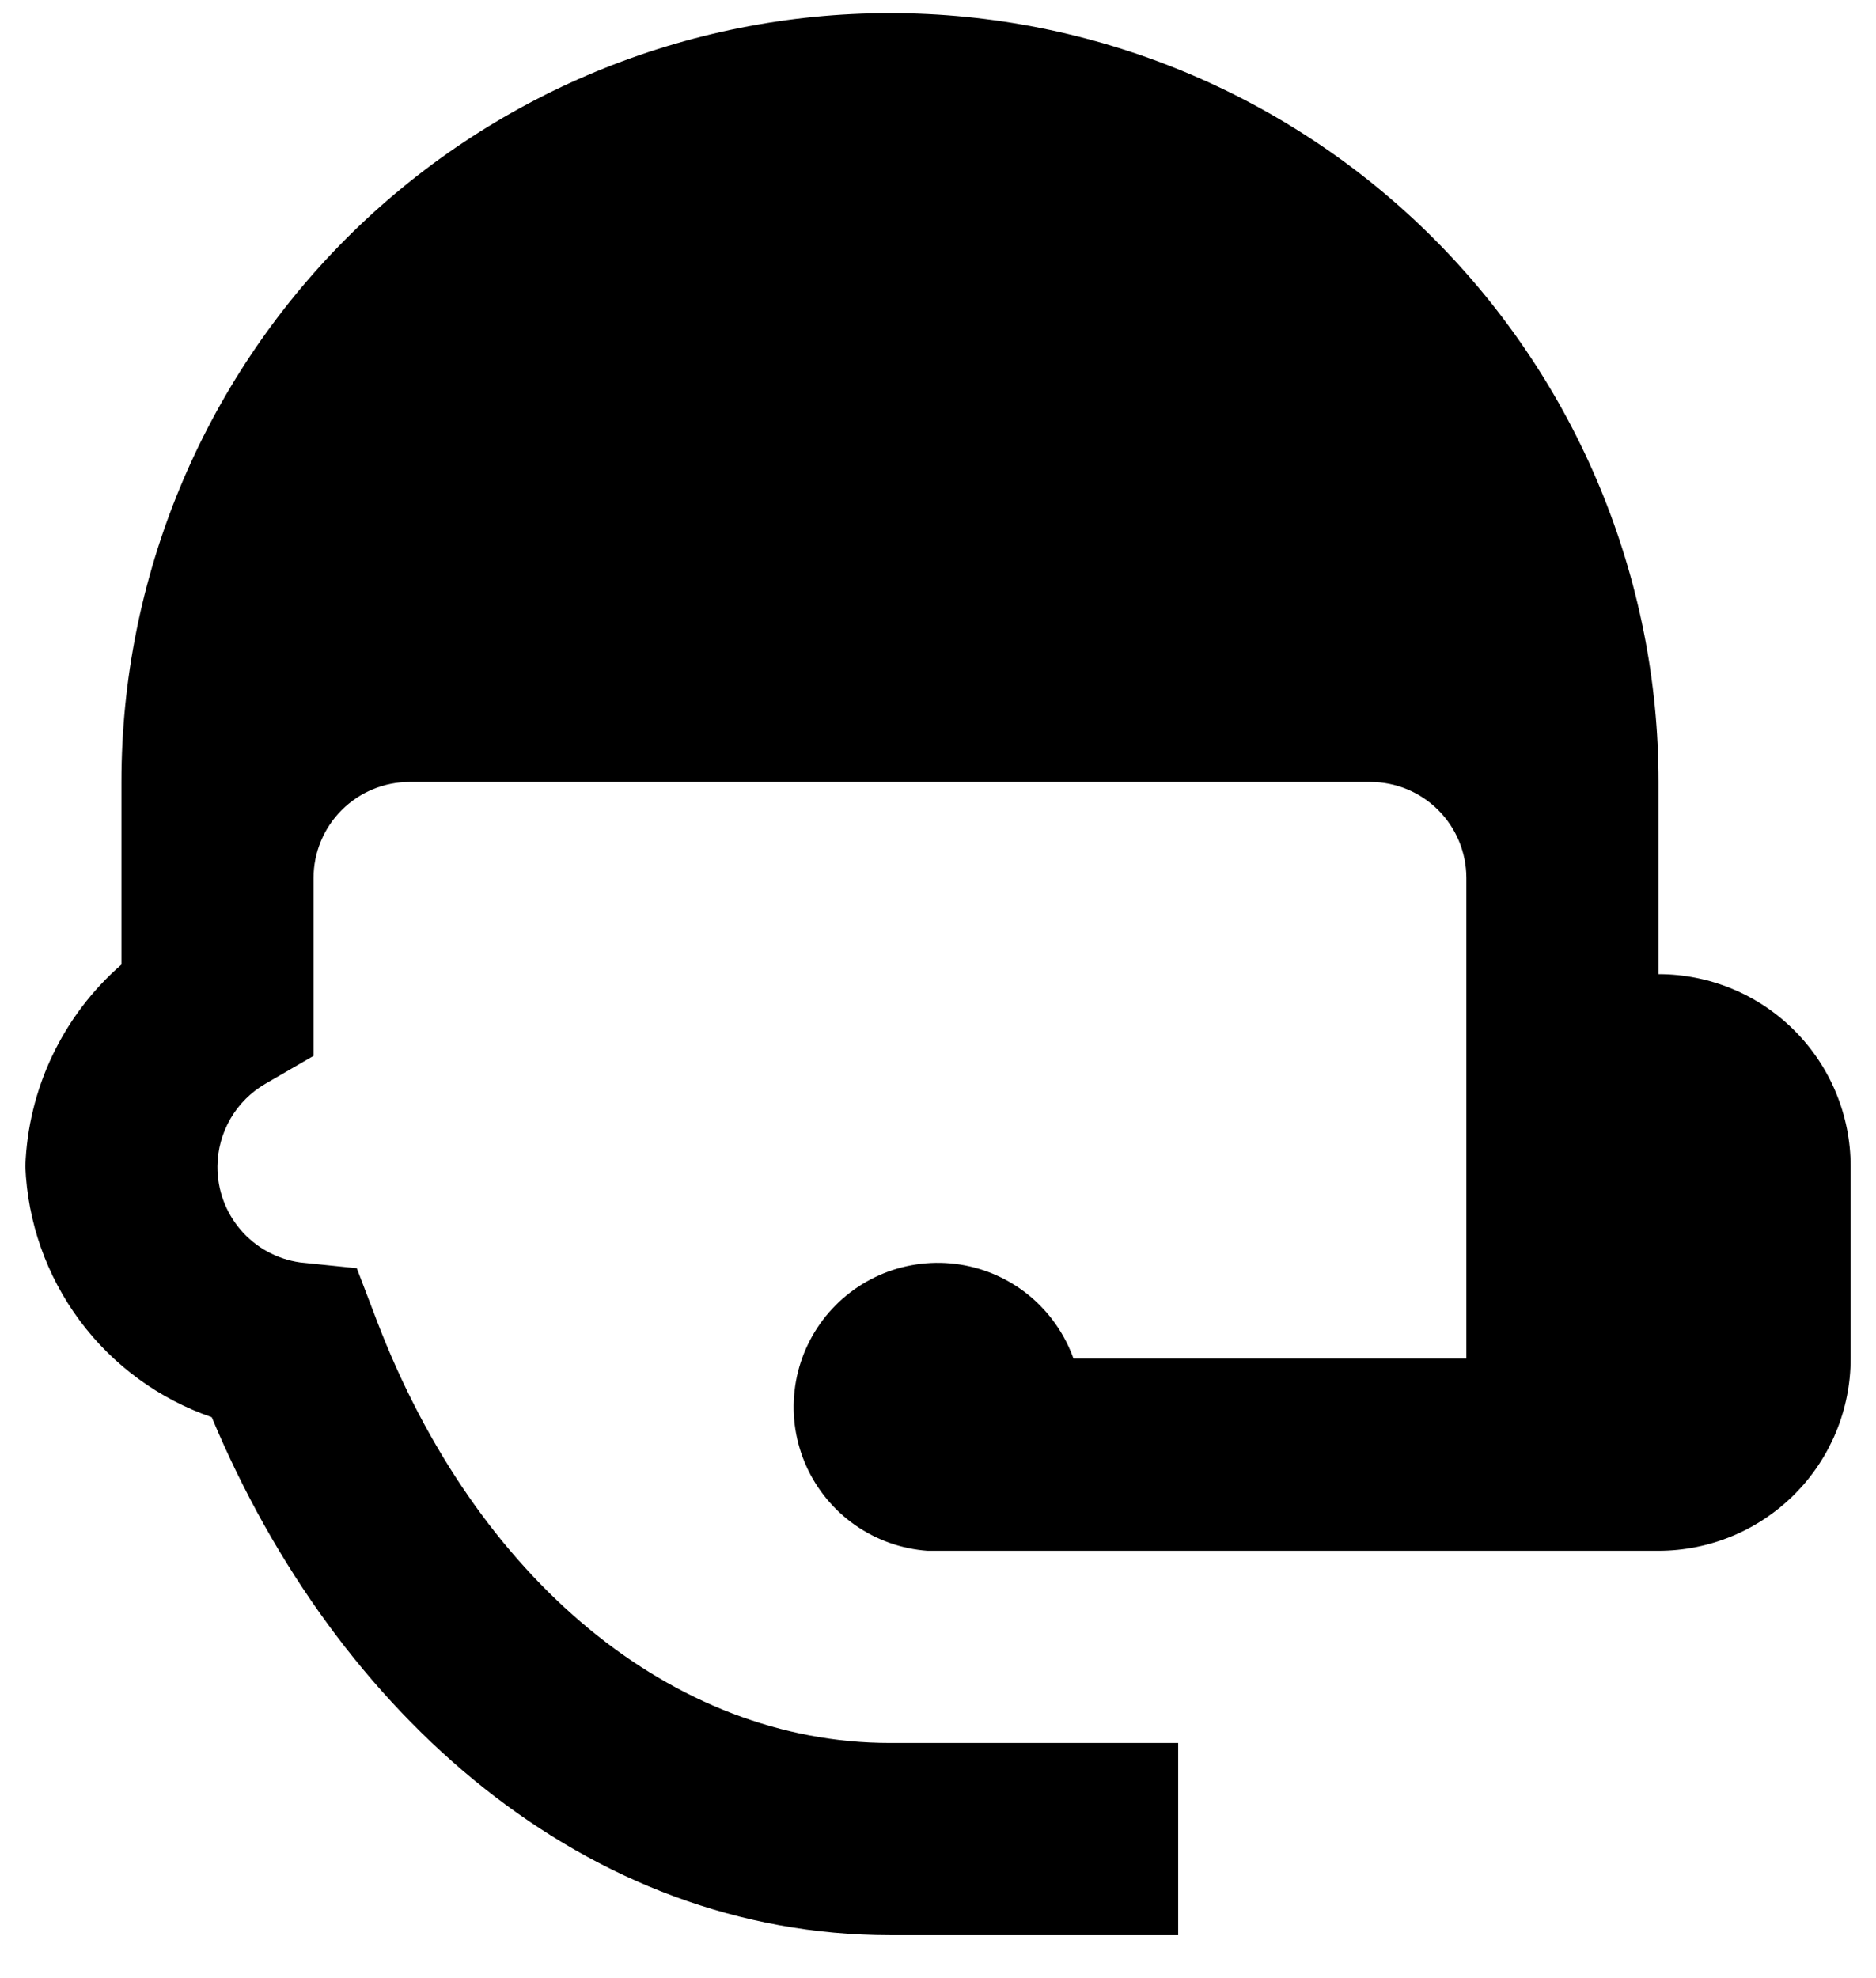 <svg width="37" height="39" viewBox="0 0 37 39" fill="none" xmlns="http://www.w3.org/2000/svg">
<path d="M17.553 0.259C13.533 0.259 9.677 1.856 6.834 4.698C3.992 7.541 2.395 11.397 2.395 15.417V19.017C1.823 19.515 1.36 20.125 1.034 20.809C0.708 21.494 0.526 22.238 0.5 22.996C0.543 24.094 0.917 25.154 1.573 26.037C2.229 26.919 3.136 27.583 4.176 27.941C6.639 33.834 11.584 38.154 17.553 38.154H23.237V34.364H17.553C13.271 34.364 9.386 31.143 7.435 26.046L7.037 25.004L5.919 24.89C5.464 24.826 5.047 24.598 4.748 24.25C4.448 23.901 4.285 23.455 4.289 22.996C4.291 22.665 4.38 22.341 4.546 22.055C4.712 21.769 4.95 21.532 5.237 21.366L6.184 20.817V17.311C6.184 16.809 6.384 16.327 6.739 15.972C7.095 15.616 7.576 15.417 8.079 15.417H27.026C27.529 15.417 28.011 15.616 28.366 15.972C28.721 16.327 28.921 16.809 28.921 17.311V26.785H21.172C21 26.303 20.7 25.876 20.306 25.549C19.911 25.223 19.436 25.009 18.93 24.931C18.424 24.853 17.906 24.913 17.431 25.104C16.956 25.296 16.542 25.612 16.232 26.02C15.922 26.428 15.728 26.912 15.671 27.421C15.613 27.929 15.694 28.444 15.905 28.911C16.116 29.378 16.449 29.778 16.869 30.071C17.289 30.364 17.781 30.538 18.292 30.575H32.711C33.716 30.575 34.679 30.175 35.39 29.465C36.101 28.754 36.5 27.79 36.5 26.785V22.996C36.5 21.991 36.101 21.027 35.39 20.316C34.679 19.605 33.716 19.206 32.711 19.206V15.417C32.711 11.397 31.113 7.541 28.271 4.698C25.428 1.856 21.573 0.259 17.553 0.259Z" fill="black"/>
</svg>
